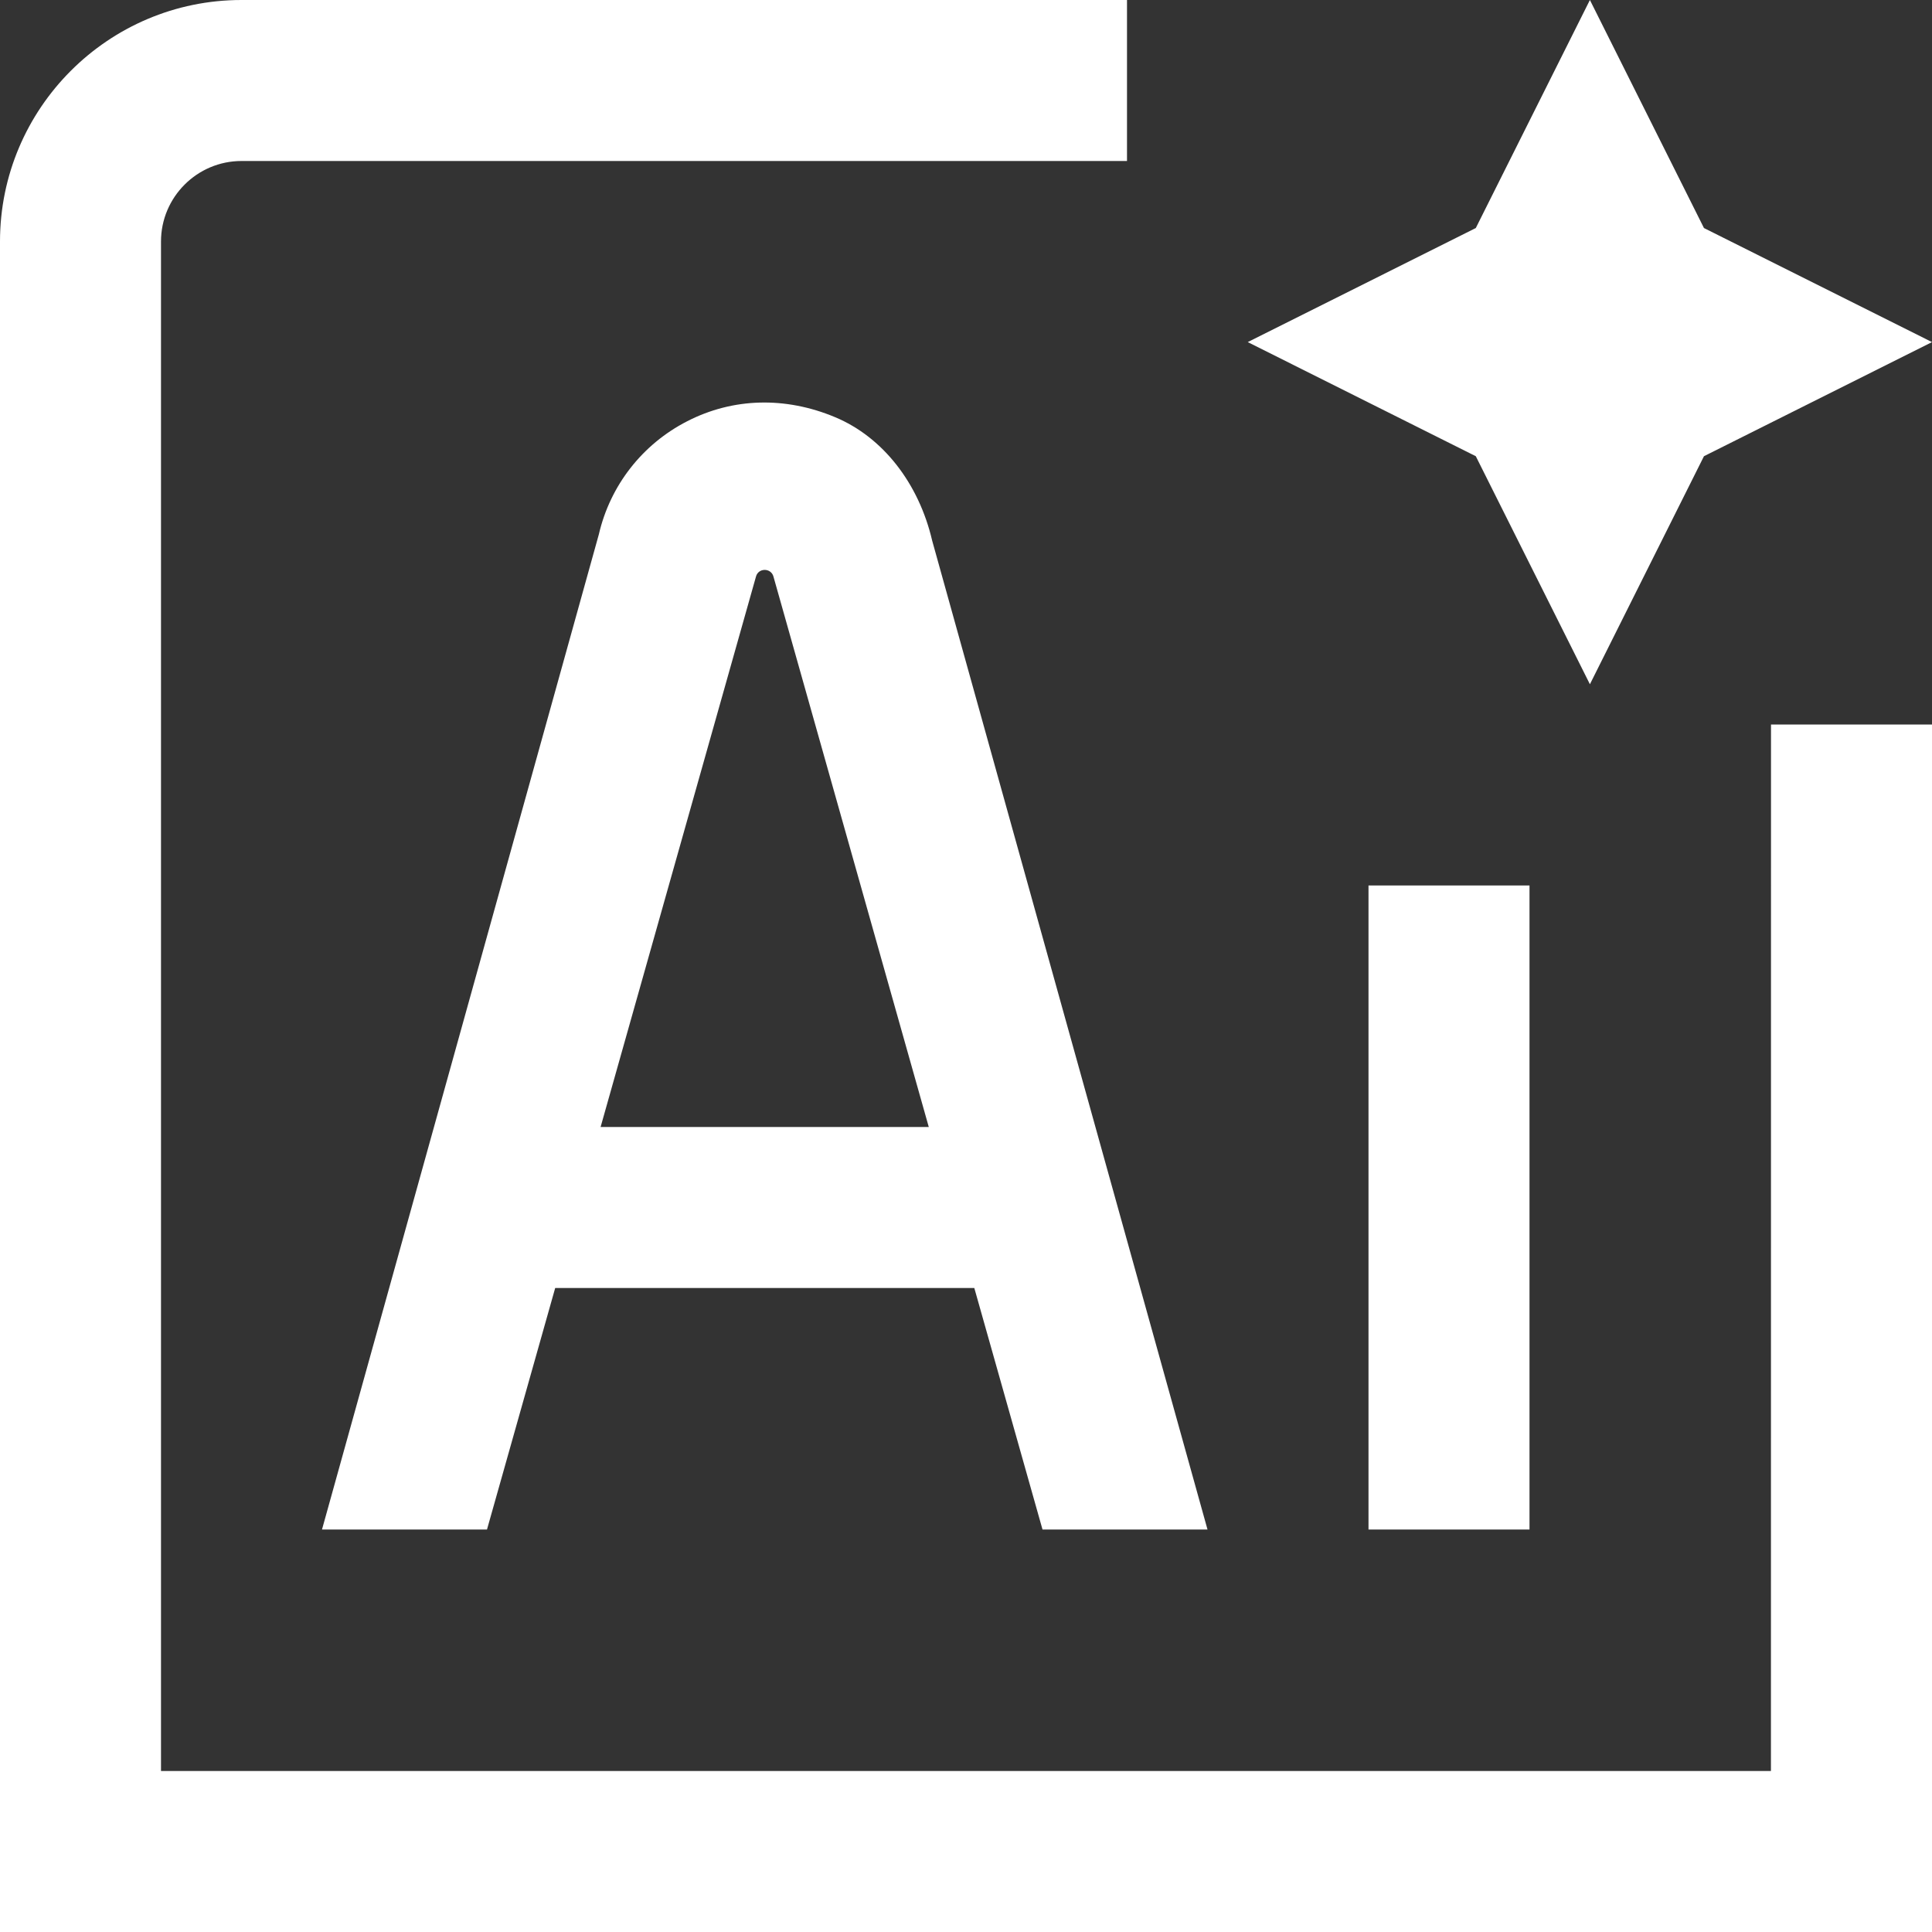 <svg width="30" height="30" viewBox="0 0 30 30" fill="none" xmlns="http://www.w3.org/2000/svg">
<rect x="0" y="0" width="30" height="30" fill="#333333" stroke="none"/>
<g clip-path="url(#clip0_182_34)">
<path d="M21.25 13.75H23.75V23.75H21.25V13.75ZM24.688 10.625L26.459 7.084L30 5.312L26.459 3.541L24.688 0L22.916 3.541L19.375 5.312L22.916 7.084L24.688 10.625ZM14.475 8.396L18.75 23.75H16.188L15.129 20H8.621L7.562 23.75H5L9.299 8.297C9.475 7.537 9.975 6.897 10.671 6.541C11.381 6.176 12.196 6.154 12.97 6.479C13.704 6.786 14.266 7.499 14.475 8.396ZM14.422 17.5L12.011 8.956C11.975 8.814 11.773 8.814 11.738 8.956L9.326 17.5H14.422ZM27.499 27.5H2.5V3.75C2.5 3.061 3.061 2.5 3.75 2.5H17.5V0H3.75C1.681 0 0 1.683 0 3.75V30H30V11.25H27.5L27.499 27.5Z" fill="white"/>
</g>
<defs>
<clipPath id="clip0_182_34">
<rect width="30" height="30" fill="white"/>
</clipPath>
</defs>
</svg>
